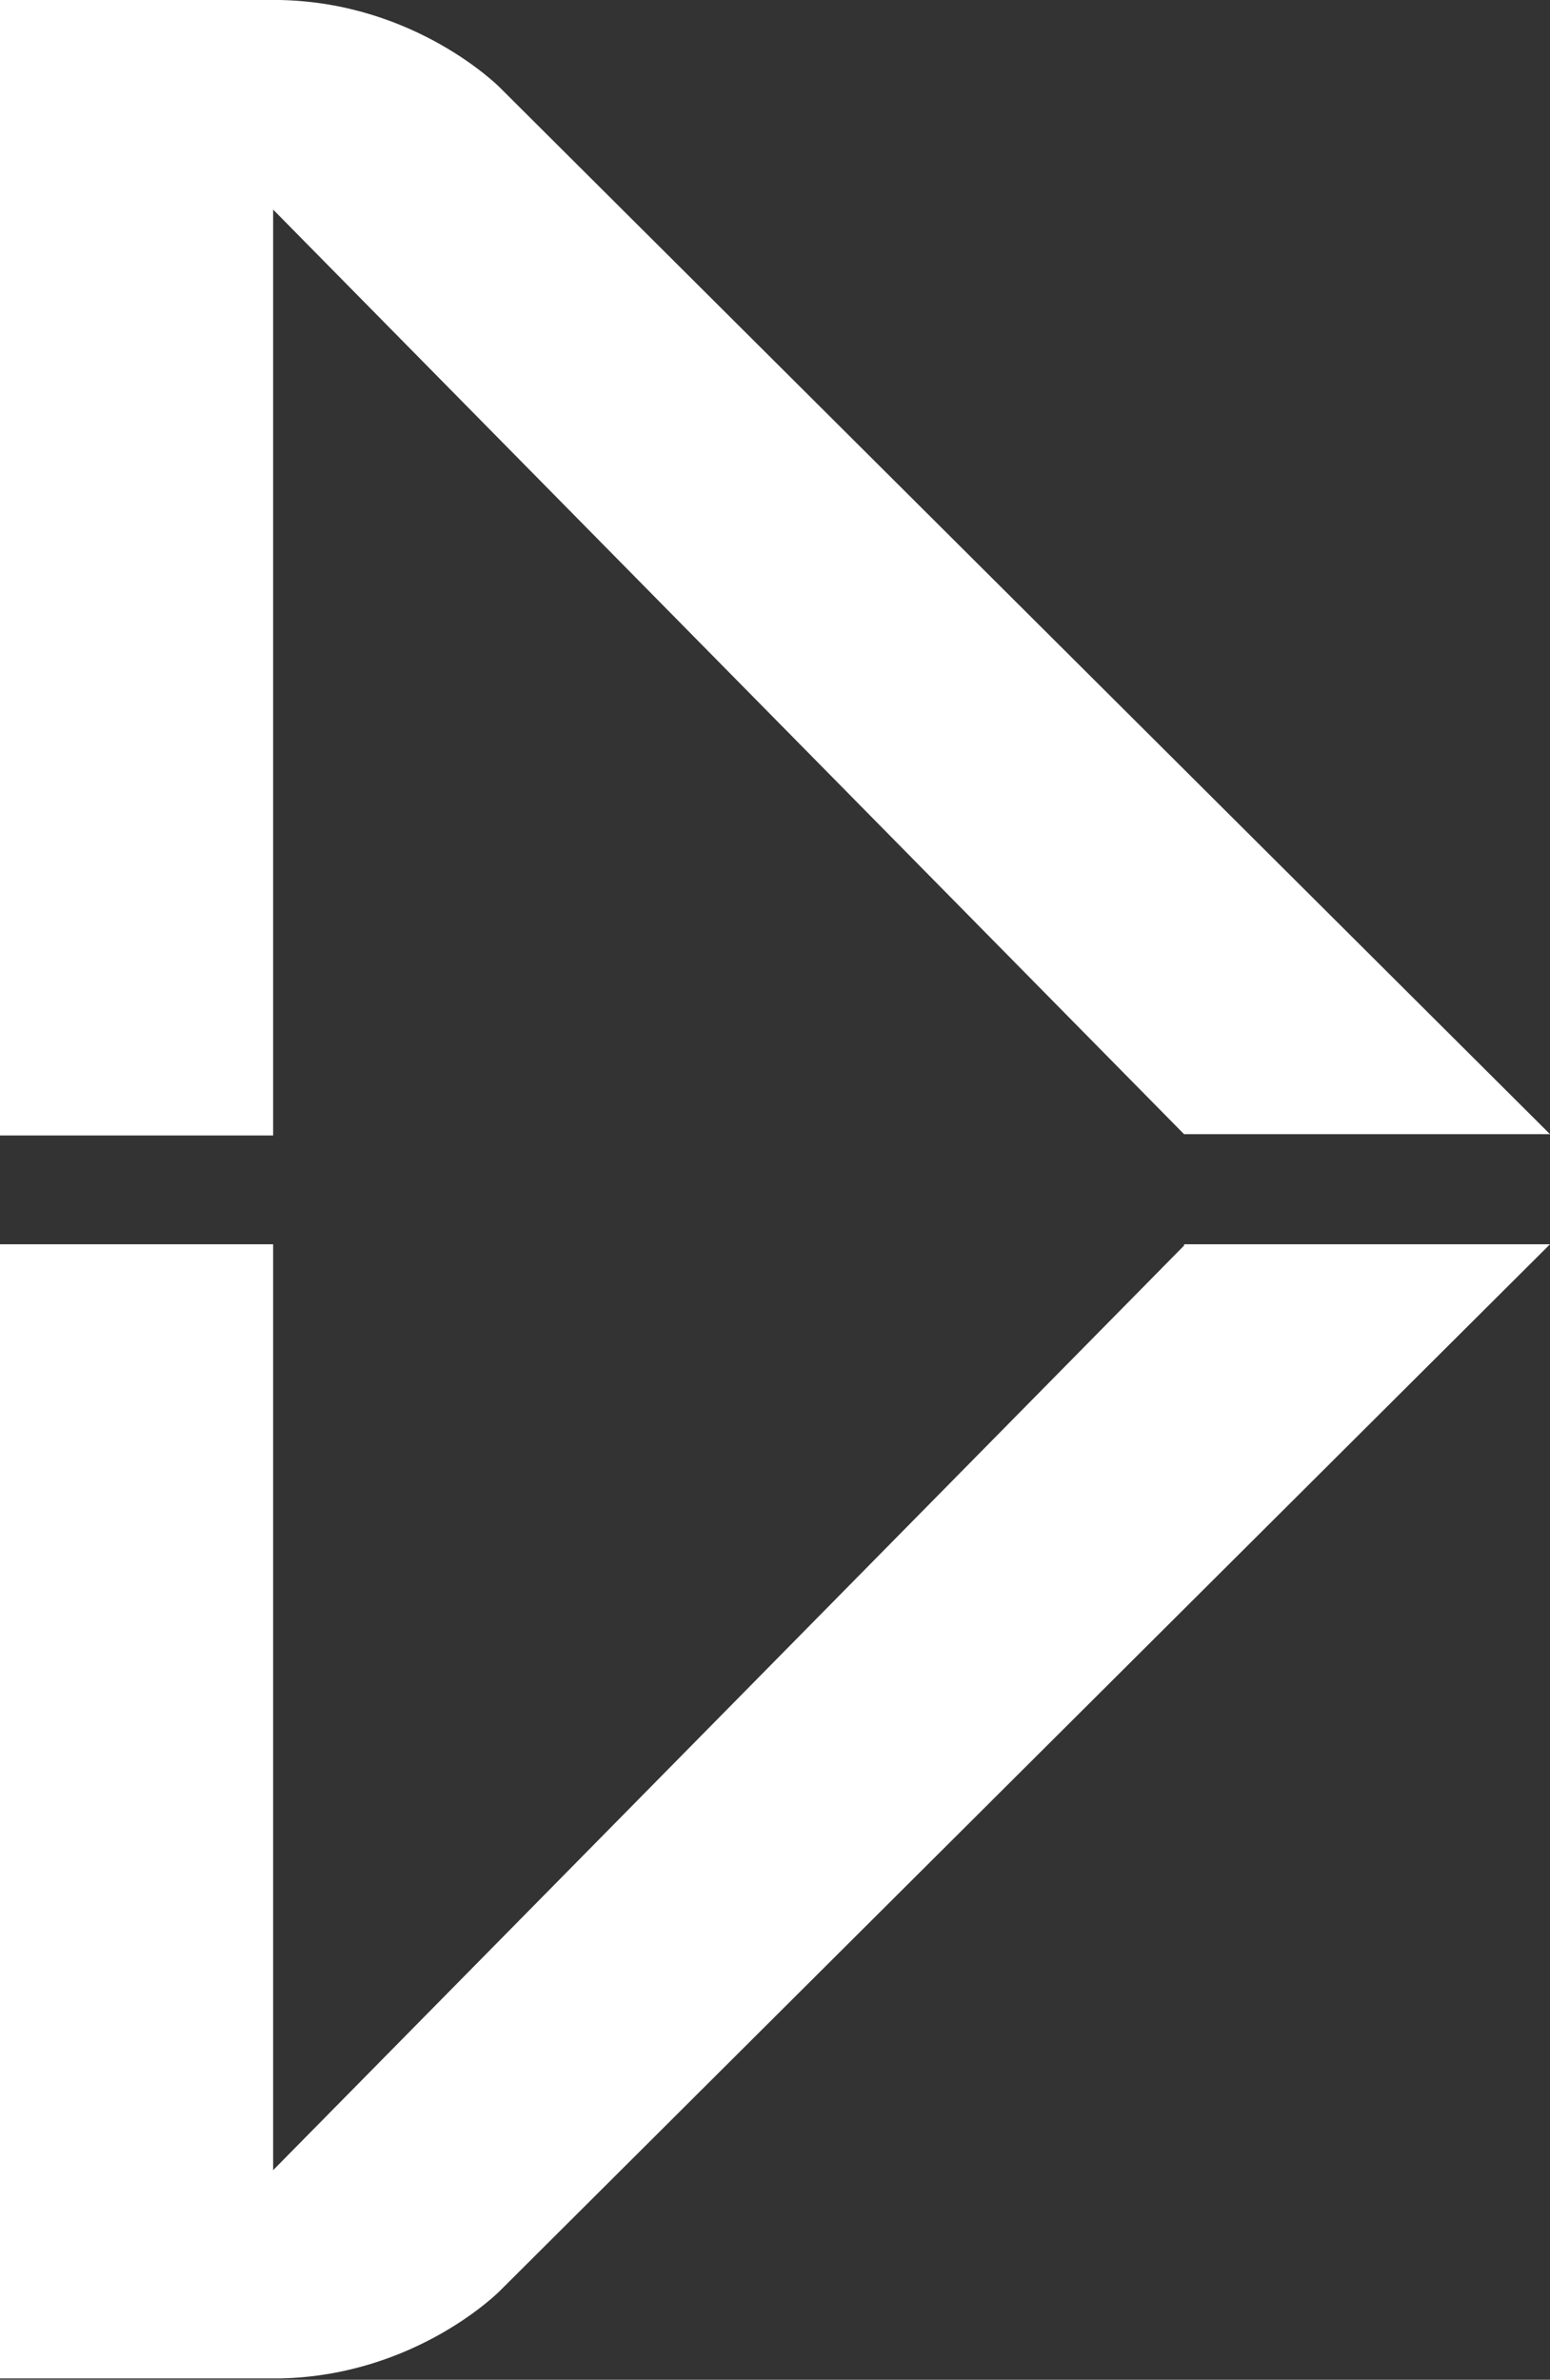 <?xml version="1.0" encoding="UTF-8"?> <!-- Generator: Adobe Illustrator 22.1.0, SVG Export Plug-In . SVG Version: 6.00 Build 0) --> <svg xmlns="http://www.w3.org/2000/svg" xmlns:xlink="http://www.w3.org/1999/xlink" version="1.1" id="Layer_1" x="0px" y="0px" viewBox="0 0 116.9 179.4" style="enable-background:new 0 0 116.9 179.4;" xml:space="preserve"><rect x="0" y="0" width="116.9" height="179.4" fill="#333333" stroke="none"/> <style type="text/css"> .st0{fill:#FFFFFF;} </style> <g> <path class="st0" d="M89.3,85.5L20.6,15.8v61.1v8.7H0V0h20.6v0h0.5c10.3,0.2,16.6,6.6,16.6,6.6l79.2,78.9H89.3z"></path> <path class="st0" d="M89.3,93.9l-68.7,69.7v-61.1v-8.7H0v85.5h20.6v0h0.5c10.3-0.2,16.6-6.6,16.6-6.6l79.2-78.9H89.3z"></path> </g> </svg> 